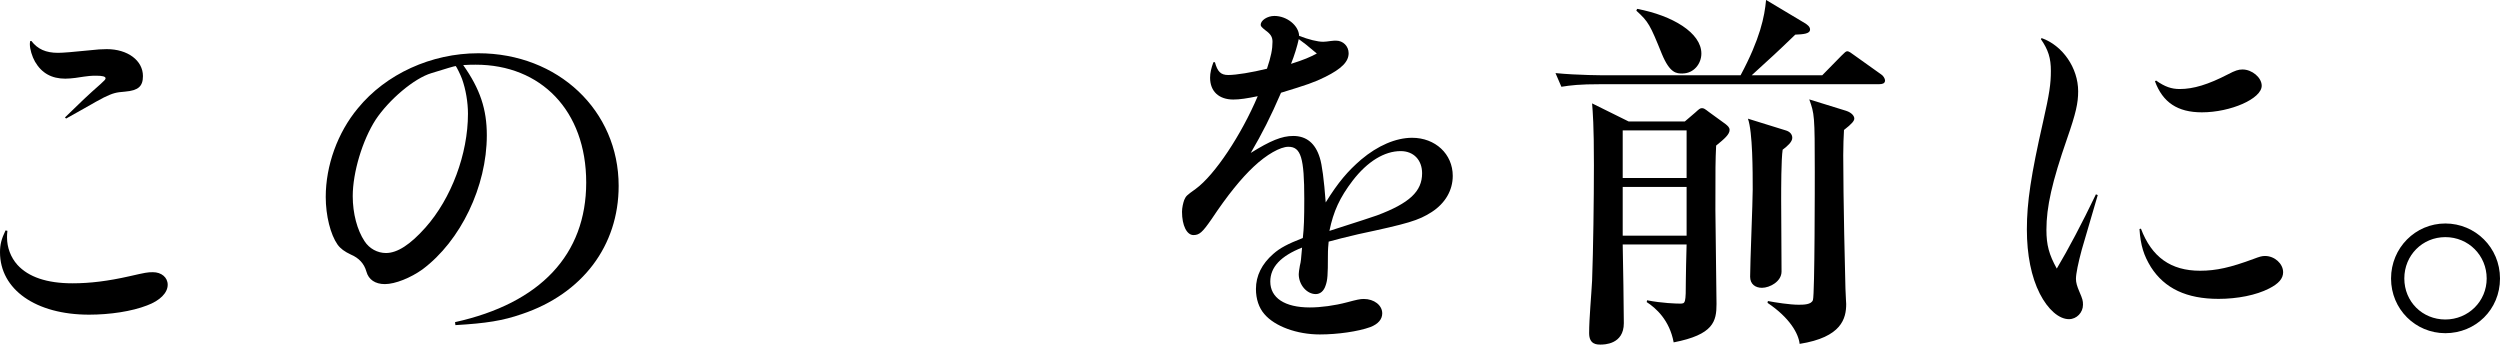 <?xml version="1.0" encoding="UTF-8"?><svg id="b" xmlns="http://www.w3.org/2000/svg" width="533.26" height="73.51" viewBox="0 0 533.26 73.51"><defs><style>.d{stroke-width:0px;}</style></defs><g id="c"><path class="d" d="M1.58,49.24c-.08.63-.08,1.1-.08,1.42,0,2.13.79,4.25,2.21,5.83,2.36,2.6,6.3,3.94,11.74,3.94,3.78,0,7.56-.47,12.13-1.5,3.47-.79,3.86-.87,5.04-.87,1.81,0,3.15,1.1,3.15,2.68,0,1.73-1.65,3.39-4.41,4.41-3.23,1.26-7.88,1.97-12.37,1.97-11.35,0-18.99-5.36-18.99-13.32,0-1.65.31-2.84,1.18-4.65l.39.08ZM6.7,8.75c1.34,1.73,3.07,2.52,5.67,2.52q1.5,0,6.85-.55c1.26-.16,2.6-.24,3.55-.24,4.49,0,7.72,2.44,7.72,5.75,0,2.21-1.02,3.07-3.78,3.31-2.05.16-2.6.32-4.57,1.26-1.18.63-1.81.95-4.81,2.68q-2.21,1.26-3.23,1.81l-.24-.24c3.39-3.31,4.96-4.81,7.56-7.09.87-.79,1.1-1.02,1.1-1.26,0-.39-.71-.55-1.97-.55-1.1,0-1.42,0-4.49.47-.71.08-1.42.16-2.13.16-2.92,0-5.04-1.18-6.46-3.62-.63-1.1-1.1-2.68-1.1-3.7,0-.16,0-.39.08-.71h.24Z"/><path class="d" d="M97.07,68.71c18.2-4.02,27.97-14.42,27.97-29.78s-9.69-25.13-23.56-25.13c-.79,0-1.42,0-2.68.08,3.62,5.12,5.04,9.45,5.04,14.97,0,10.95-5.59,22.53-13.71,28.6-2.52,1.81-5.83,3.15-8.04,3.15-2.05,0-3.47-.95-3.94-2.68q-.71-2.52-3.31-3.62c-1.34-.63-2.21-1.26-2.84-2.13-1.5-2.13-2.52-6.15-2.52-10.16,0-6.7,2.52-13.71,6.85-18.91,5.99-7.33,15.68-11.74,25.69-11.74,17.02,0,29.94,12.21,29.94,28.29,0,12.76-7.72,23.01-20.64,27.34-4.1,1.42-7.56,1.97-14.18,2.36l-.08-.63ZM97.15,14.1q-.32,0-5.12,1.5c-3.7,1.1-9.06,5.67-11.9,9.93-2.84,4.41-4.89,11.27-4.89,16.31,0,3.7.95,7.25,2.52,9.61,1.02,1.58,2.76,2.52,4.57,2.52,2.44,0,5.2-1.81,8.43-5.44,5.52-6.22,9.06-15.68,9.06-24.27,0-2.44-.47-5.2-1.26-7.41-.31-.87-1.18-2.6-1.34-2.76h-.08Z"/><path class="d" d="M259.14,13.24c.55,2.05,1.26,2.76,2.84,2.76,1.73,0,5.04-.55,8.27-1.34.87-2.6,1.18-4.18,1.18-5.75,0-1.02-.39-1.65-1.5-2.44-.79-.63-1.02-.87-1.02-1.18,0-.95,1.42-1.89,2.92-1.89,2.68,0,5.2,2.05,5.28,4.25,2.05.79,3.94,1.26,5.12,1.26.39,0,1.02-.08,1.58-.16.55-.08.95-.08,1.18-.08,1.5,0,2.68,1.18,2.68,2.68,0,1.81-1.5,3.31-4.96,5.04-2.36,1.18-4.02,1.73-9.46,3.39-2.21,5.12-4.02,8.67-6.46,12.84,4.18-2.6,6.62-3.62,9.06-3.62,2.84,0,4.73,1.58,5.67,4.65q.71,2.21,1.26,9.53c2.68-4.33,4.73-6.7,7.56-9.14,3.55-2.99,7.41-4.65,10.87-4.65,4.96,0,8.67,3.47,8.67,8.12,0,3.07-1.58,5.83-4.49,7.72-2.84,1.81-4.96,2.44-15.68,4.73-3.31.79-4.25,1.02-6.3,1.58-.08.95-.16,1.42-.16,3.15,0,3.94-.08,5.04-.47,6.15-.39,1.26-1.18,1.89-2.13,1.89-1.89,0-3.62-1.97-3.62-4.25q0-.47.24-1.81c.24-.95.24-1.26.47-3.86-4.57,1.81-6.78,4.18-6.78,7.25,0,3.47,3.07,5.52,8.43,5.52,2.36,0,5.28-.39,7.96-1.1,2.05-.55,2.76-.71,3.55-.71,2.21,0,3.94,1.34,3.94,3.07,0,1.26-.87,2.28-2.52,2.92-2.6.95-7.01,1.58-10.79,1.58-4.89,0-9.61-1.73-11.82-4.33-1.18-1.34-1.81-3.23-1.81-5.36,0-2.84,1.26-5.36,3.7-7.49,1.42-1.26,3.07-2.13,6.3-3.39.24-2.13.31-4.18.31-8.35,0-8.75-.71-11.11-3.39-11.11-1.73,0-4.65,1.65-7.41,4.25-2.6,2.44-5.52,5.99-8.98,11.19-1.97,2.84-2.6,3.39-3.86,3.39-1.42,0-2.44-2.05-2.44-4.96,0-.87.24-1.89.47-2.52.39-.87.47-.95,2.44-2.36,4.1-2.99,9.77-11.58,13.24-19.78-2.28.47-3.86.71-5.2.71-3.07,0-4.96-1.73-4.96-4.65,0-1.02.24-2.05.71-3.31h.31ZM280.89,11.42q-.55-.47-1.81-1.5c-.24-.24-.47-.39-2.05-1.58-.32,1.5-.95,3.55-1.65,5.28,2.76-.87,4.02-1.42,5.52-2.21ZM293.73,45.94c6.93-2.6,9.61-5.12,9.61-8.98,0-2.84-1.81-4.73-4.57-4.73-3.47,0-7.09,2.21-10.24,6.3-2.76,3.62-4.1,6.54-4.96,10.72,6.15-1.97,9.53-3.07,10.16-3.31Z"/><path class="d" d="M400.89,17.96h-59.33c-4.81,0-6.54.24-8.51.55l-1.26-2.92c4.73.47,10.32.47,11.19.47h28.29c4.18-7.8,5.12-12.53,5.44-16.07l8.43,5.04c.32.24.95.63.95,1.26,0,.95-1.5,1.02-3.15,1.1-4.25,4.1-4.73,4.49-9.3,8.67h15.05l4.1-4.18c.71-.71.95-.95,1.26-.95s.87.39,1.5.87l5.75,4.1c.39.24.79.87.79,1.26,0,.71-.71.79-1.18.79ZM366.06,31.04c-.16,3.39-.16,4.49-.16,13.71,0,3.15.24,17.26.24,20.09,0,3.7-.63,6.54-9.14,8.19-.87-4.73-3.78-7.33-5.75-8.59l.08-.39c3.15.63,6.3.71,7.01.71,1.18,0,1.26,0,1.26-5.12,0-2.6.08-3.07.16-7.49h-13.63c.08,4.02.24,13.63.24,16.78,0,4.57-4.25,4.57-4.96,4.57-.79,0-2.44,0-2.44-2.44,0-3.15.47-8.04.63-11.19.24-6.46.39-17.26.39-24.66,0-8.67-.24-11.19-.39-13.16l7.8,3.86h11.98l2.21-1.89c.79-.71,1.02-.95,1.42-.95s.55.08,1.58.87l3.47,2.52c.47.39.87.71.87,1.26,0,.95-1.1,1.89-2.84,3.31ZM359.76,27.81h-13.63v10.16h13.63v-10.16ZM359.76,39.87h-13.63v10.4h13.63v-10.4ZM358.89,15.68c-1.26,0-2.68,0-4.41-4.18-2.52-6.22-2.84-6.85-5.44-9.22l.16-.39c7.56,1.42,13.71,5.12,13.71,9.53,0,2.21-1.65,4.25-4.02,4.25ZM380.25,31.91c-.32,2.05-.32,8.27-.32,10.72s.08,14.1.08,15.29c0,2.13-2.52,3.47-4.18,3.47-1.42,0-2.52-.79-2.52-2.36,0-2.99.55-15.92.55-18.59,0-3.78,0-12.29-1.02-15.13l8.12,2.52c.79.24,1.34.79,1.34,1.58,0,.87-1.1,1.81-2.05,2.52ZM393.33,27.73c-.08,1.65-.16,3.07-.16,5.36,0,9.14.39,26.08.47,28.44.08,2.52.16,2.84.16,3.31,0,3.07-.95,7.09-9.93,8.51-.24-2.21-2.13-5.59-6.85-8.75l.08-.39c1.65.32,4.73.79,6.54.79,1.02,0,2.76,0,3.07-1.02.39-1.26.39-25.45.39-27.34,0-12.05-.08-12.37-1.18-15.44l7.88,2.44c1.18.39,1.73,1.1,1.73,1.65,0,.47-.47,1.1-2.21,2.44Z"/><path class="d" d="M435.48,8.12c4.49,1.58,7.8,6.38,7.8,11.35,0,2.52-.47,4.65-2.36,10.09-3.23,9.3-4.41,14.58-4.41,19.46,0,3.23.55,5.28,2.21,8.27,2.44-4.1,5.36-9.61,8.35-15.84l.39.16q-.47,1.5-3.39,11.58c-.79,2.92-1.26,5.2-1.26,6.3,0,.79.24,1.58.71,2.68.71,1.65.79,1.97.79,2.84,0,1.65-1.34,3.07-2.99,3.07-2.13,0-4.49-2.05-6.22-5.44-1.81-3.55-2.76-8.27-2.76-13.71,0-5.75.87-11.58,3.47-23.01,1.34-5.91,1.65-8.04,1.65-10.79s-.55-4.49-2.13-6.78l.16-.24ZM456.67,48.77c2.29,6.07,6.38,8.98,12.61,8.98,3.47,0,6.54-.71,11.42-2.52,1.26-.47,1.73-.63,2.44-.63,2.05,0,3.86,1.65,3.86,3.47,0,1.34-.95,2.44-2.99,3.47-2.76,1.42-6.78,2.21-10.79,2.21-6.78,0-11.5-2.21-14.42-6.78-1.5-2.44-2.21-4.57-2.44-8.12l.31-.08ZM459.9,17.18c1.89,1.34,3.31,1.81,5.04,1.81,2.92,0,6.07-.95,10.32-3.15,1.5-.79,2.21-1.02,3.07-1.02,2.05,0,4.1,1.73,4.1,3.47,0,2.76-6.62,5.67-12.76,5.67-5.2,0-8.35-2.13-10.01-6.62l.24-.16Z"/><path class="d" d="M521.6,71.07c-6.38,0-11.58-5.12-11.58-11.66s5.2-11.74,11.58-11.74,11.66,5.12,11.66,11.74-5.2,11.66-11.66,11.66ZM521.6,50.58c-4.88,0-8.75,3.86-8.75,8.82s3.86,8.75,8.75,8.75,8.82-3.86,8.82-8.75-3.86-8.82-8.82-8.82Z"/></g></svg>